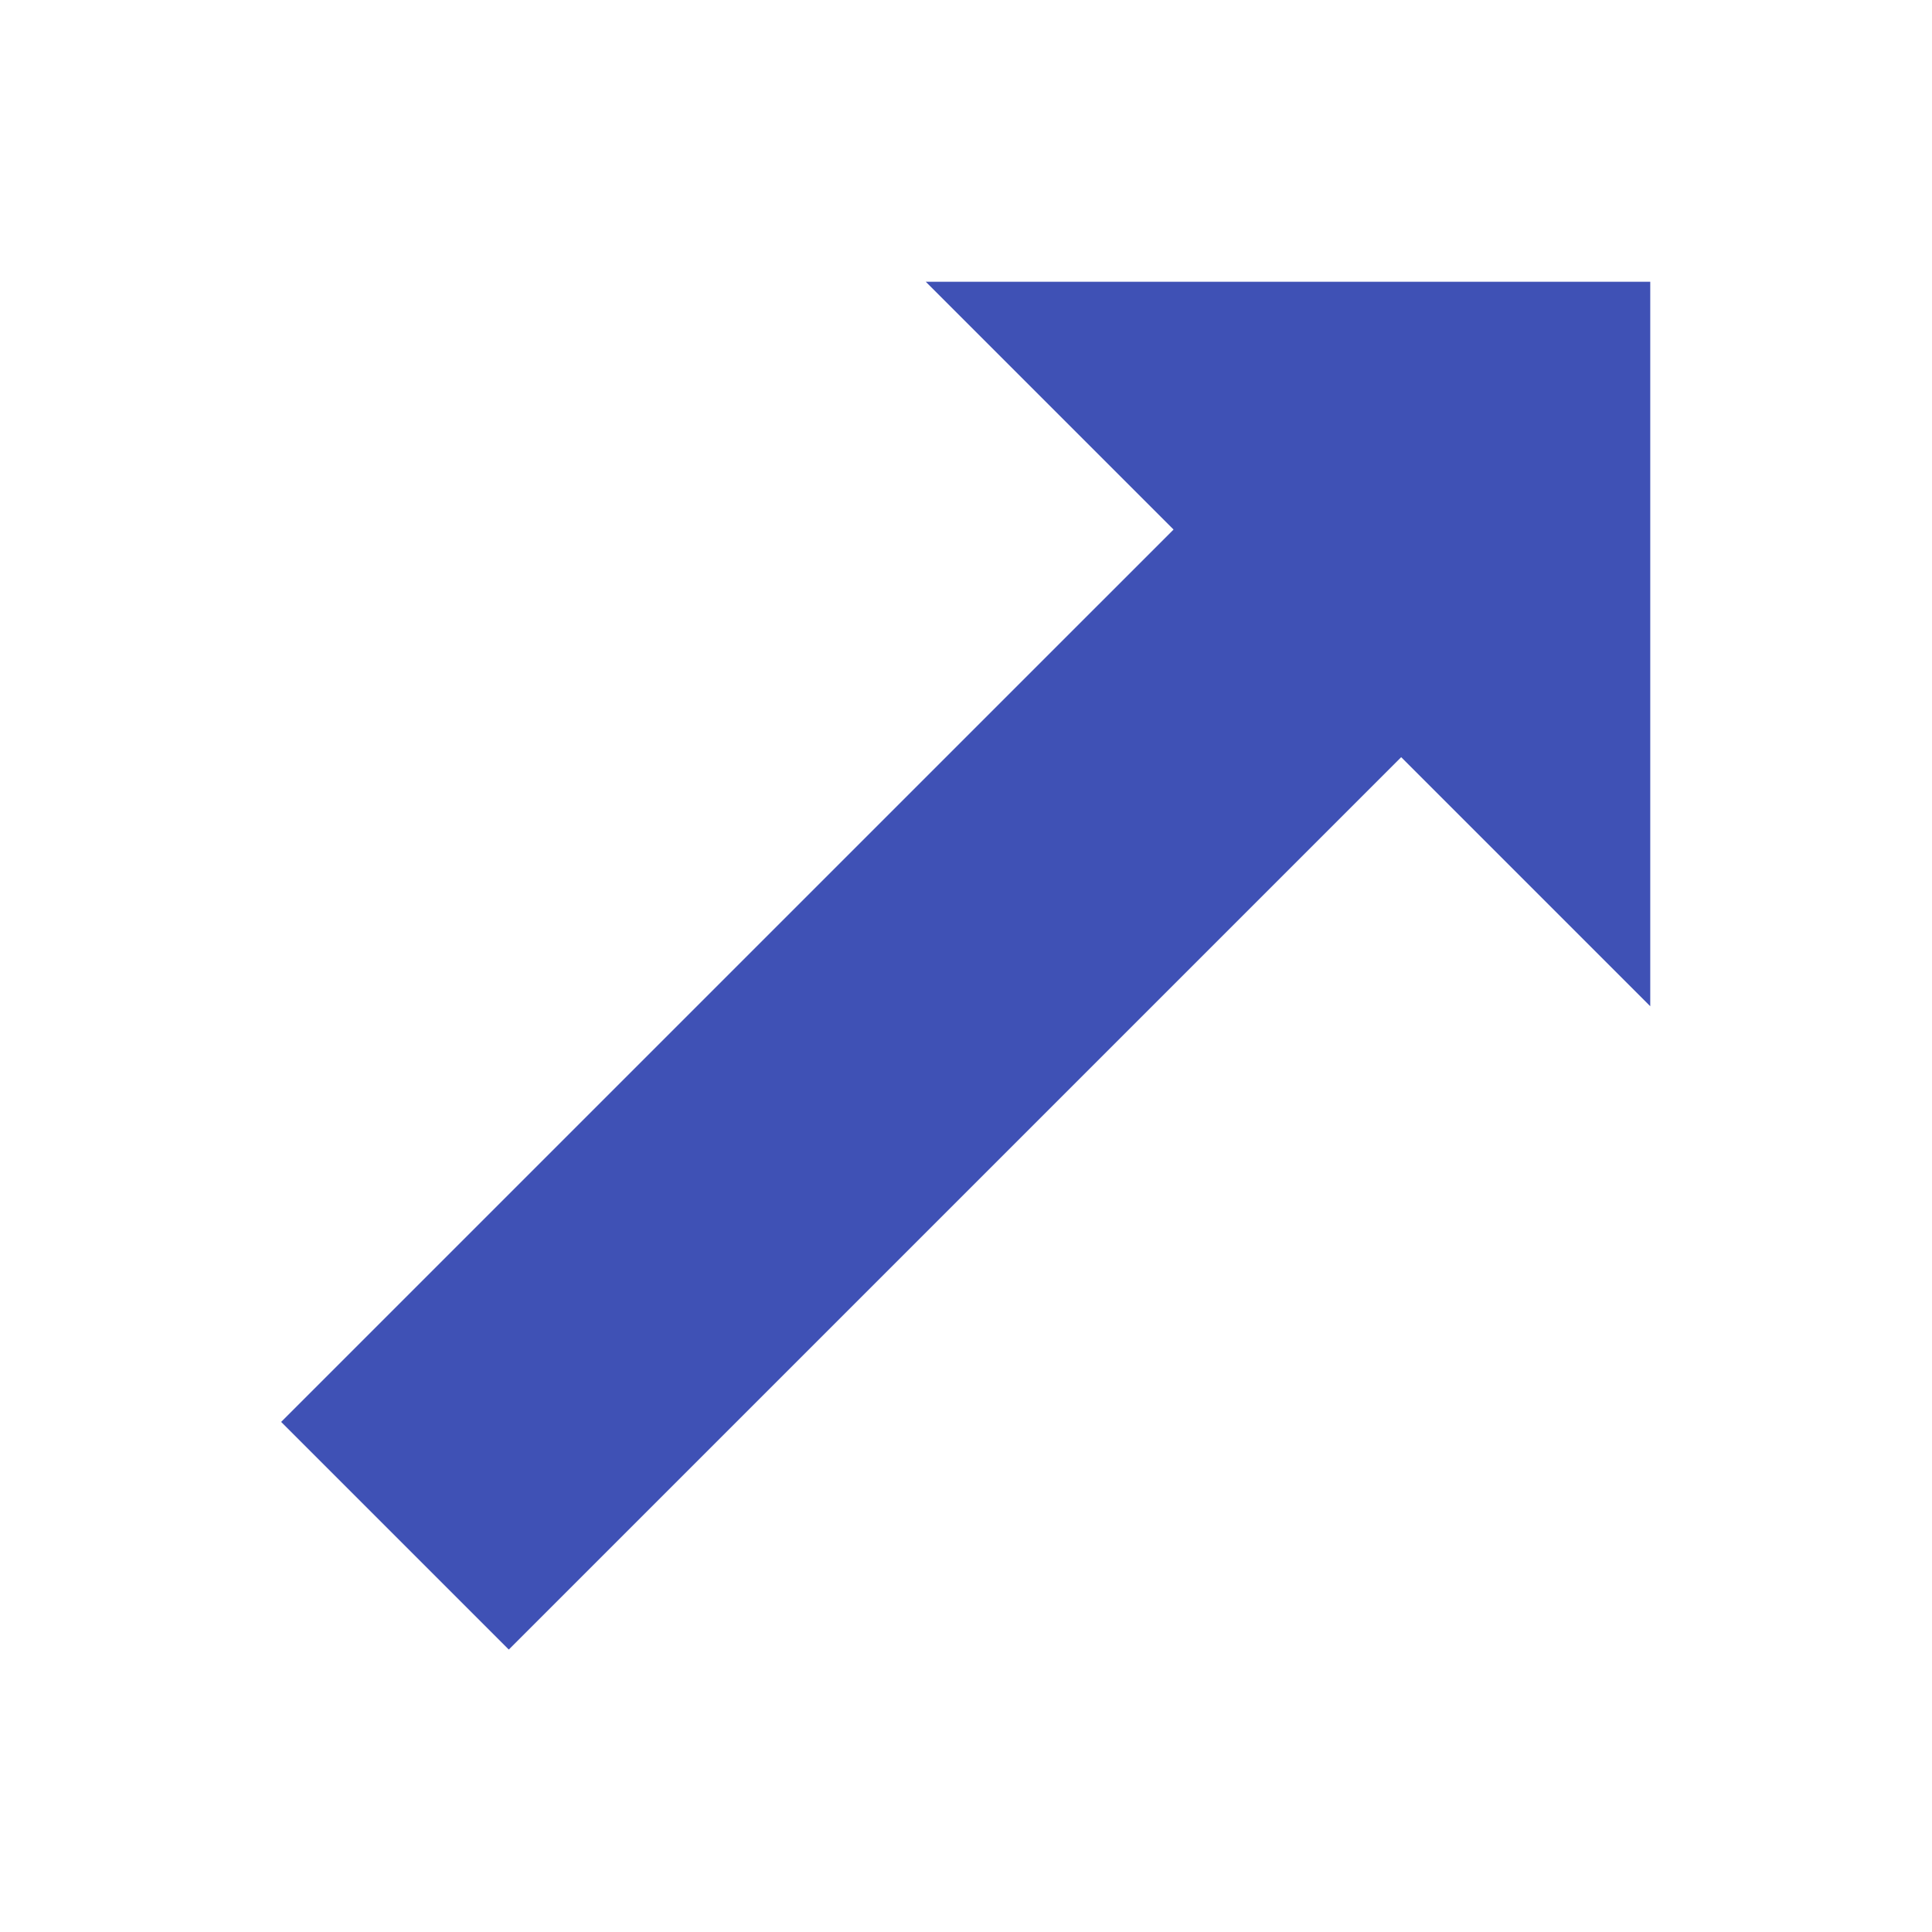 <?xml version="1.0" encoding="utf-8"?>
<!-- Uploaded to: SVG Repo, www.svgrepo.com, Generator: SVG Repo Mixer Tools -->
<svg width="800px" height="800px" viewBox="0 0 1024 1024" class="icon"  version="1.1" xmlns="http://www.w3.org/2000/svg"><path d="M874.667 149.333v384L490.667 149.333z" fill="#3F51B5" /><path d="M269.675 874.304l-120.661-120.661 493.227-493.205 120.64 120.661z" fill="#3F51B5" /></svg>